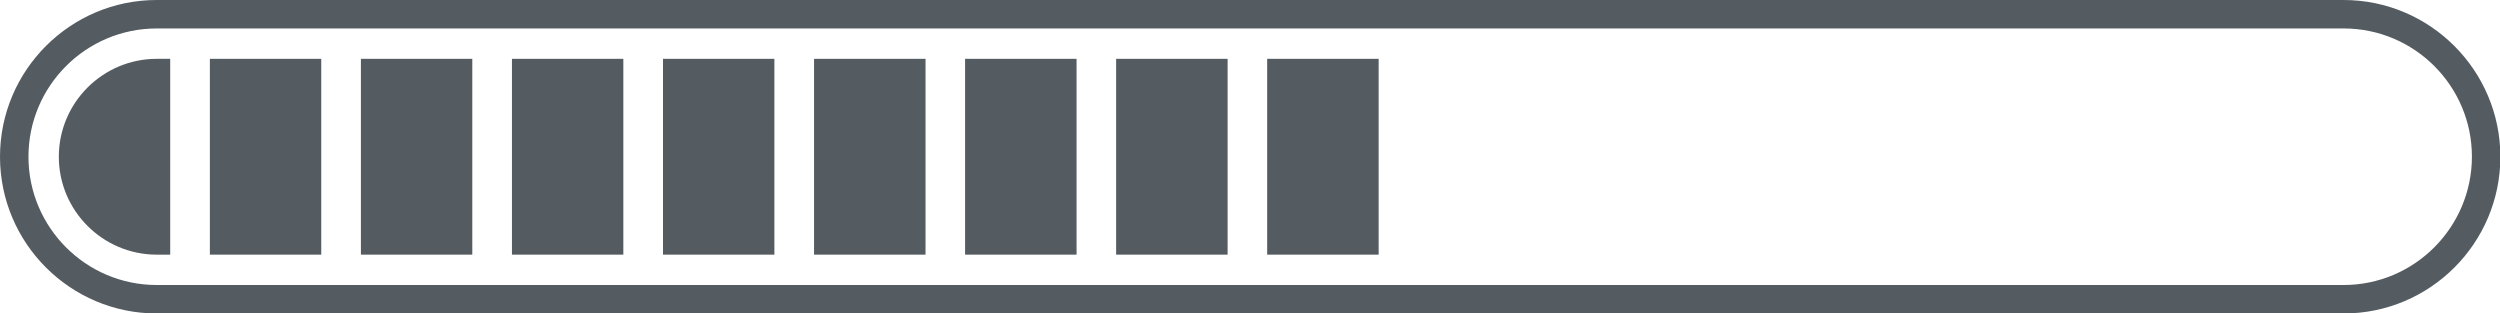 <?xml version="1.0" encoding="UTF-8" standalone="no"?><svg xmlns="http://www.w3.org/2000/svg" xmlns:xlink="http://www.w3.org/1999/xlink" fill="#545c62" height="33" id="Layer_1" preserveAspectRatio="xMidYMid meet" version="1.1" viewBox="0.0 0.0 263.5 33.0" width="263.5" x="0" xml:space="preserve" y="0" zoomAndPan="magnify"><g id="change1_1"><path d="M247.01,0H16.52C7.41,0,0,7.41,0,16.52c0,9.11,7.41,16.52,16.52,16.52h230.5c9.11,0,16.52-7.41,16.52-16.52 C263.53,7.41,256.12,0,247.01,0z M247.01,30.04H16.52C9.06,30.04,3,23.97,3,16.52C3,9.06,9.06,3,16.52,3h230.5 c7.46,0,13.52,6.06,13.52,13.52C260.53,23.97,254.47,30.04,247.01,30.04z" fill="inherit"/><path d="M6.2,16.52c0,5.69,4.63,10.32,10.32,10.32h1.42V6.2h-1.42C10.83,6.2,6.2,10.83,6.2,16.52z" fill="inherit"/><path d="M22.12 6.2H33.86V26.84H22.12z" fill="inherit"/><path d="M38.04 6.2H49.78V26.84H38.04z" fill="inherit"/><path d="M53.96 6.2H65.7V26.84H53.96z" fill="inherit"/><path d="M69.88 6.2H81.62V26.84H69.88z" fill="inherit"/><path d="M85.8 6.2H97.55V26.84H85.8z" fill="inherit"/><path d="M101.72 6.2H113.47V26.84H101.72z" fill="inherit"/><path d="M117.64 6.2H129.39V26.84H117.64z" fill="inherit"/><path d="M133.56 6.2H145.31V26.84H133.56z" fill="inherit"/></g></svg>